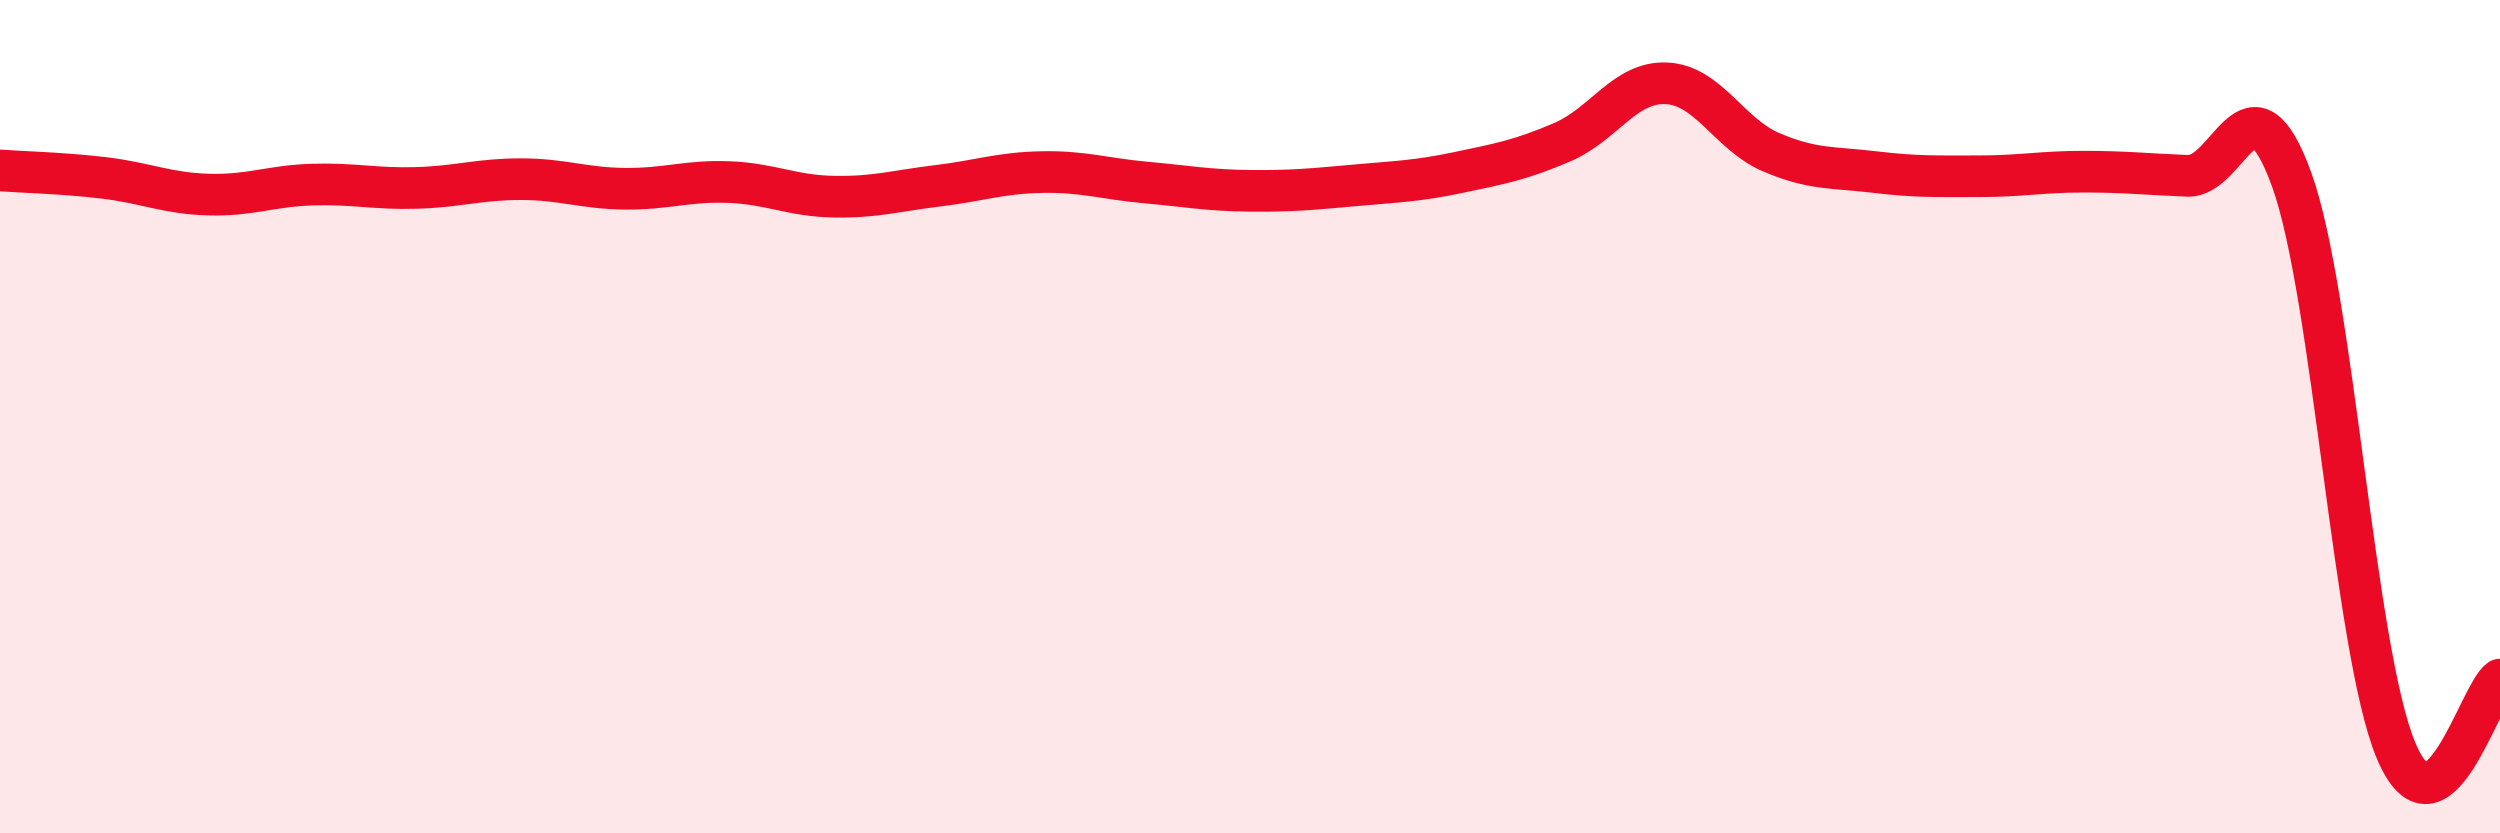 
    <svg width="60" height="20" viewBox="0 0 60 20" xmlns="http://www.w3.org/2000/svg">
      <path
        d="M 0,4.09 C 0.5,4.13 1.5,4.15 2.5,4.27 C 3.5,4.39 4,4.64 5,4.67 C 6,4.7 6.5,4.46 7.5,4.43 C 8.5,4.4 9,4.54 10,4.51 C 11,4.48 11.5,4.3 12.5,4.3 C 13.5,4.3 14,4.52 15,4.53 C 16,4.54 16.5,4.33 17.5,4.37 C 18.5,4.41 19,4.7 20,4.72 C 21,4.74 21.5,4.58 22.5,4.46 C 23.5,4.34 24,4.15 25,4.13 C 26,4.11 26.5,4.29 27.5,4.38 C 28.5,4.47 29,4.57 30,4.58 C 31,4.59 31.5,4.54 32.5,4.45 C 33.5,4.36 34,4.35 35,4.14 C 36,3.93 36.5,3.84 37.5,3.41 C 38.5,2.98 39,1.95 40,2 C 41,2.05 41.5,3.22 42.5,3.65 C 43.5,4.08 44,4.01 45,4.13 C 46,4.25 46.5,4.23 47.5,4.23 C 48.5,4.23 49,4.12 50,4.12 C 51,4.12 51.5,4.18 52.5,4.22 C 53.5,4.26 54,1.55 55,4.31 C 56,7.07 56.5,15.6 57.5,18 C 58.5,20.4 59.5,16.65 60,16.31L60 20L0 20Z"
        fill="#EB0A25"
        opacity="0.1"
        stroke-linecap="round"
        stroke-linejoin="round"
      />
      <path
        d="M 0,4.09 C 0.5,4.13 1.5,4.15 2.5,4.27 C 3.5,4.39 4,4.64 5,4.67 C 6,4.7 6.5,4.46 7.5,4.43 C 8.5,4.4 9,4.54 10,4.51 C 11,4.48 11.5,4.3 12.5,4.3 C 13.5,4.3 14,4.52 15,4.53 C 16,4.54 16.5,4.33 17.5,4.37 C 18.5,4.41 19,4.7 20,4.72 C 21,4.74 21.5,4.58 22.5,4.46 C 23.5,4.34 24,4.15 25,4.13 C 26,4.11 26.5,4.29 27.5,4.38 C 28.5,4.47 29,4.57 30,4.58 C 31,4.59 31.5,4.54 32.5,4.45 C 33.5,4.36 34,4.35 35,4.14 C 36,3.93 36.5,3.84 37.5,3.41 C 38.5,2.98 39,1.95 40,2 C 41,2.05 41.5,3.22 42.5,3.65 C 43.5,4.08 44,4.01 45,4.13 C 46,4.25 46.5,4.23 47.5,4.23 C 48.5,4.23 49,4.12 50,4.12 C 51,4.12 51.5,4.18 52.5,4.22 C 53.5,4.26 54,1.55 55,4.31 C 56,7.07 56.5,15.6 57.5,18 C 58.5,20.4 59.5,16.65 60,16.31"
        stroke="#EB0A25"
        stroke-width="1"
        fill="none"
        stroke-linecap="round"
        stroke-linejoin="round"
      />
    </svg>
  